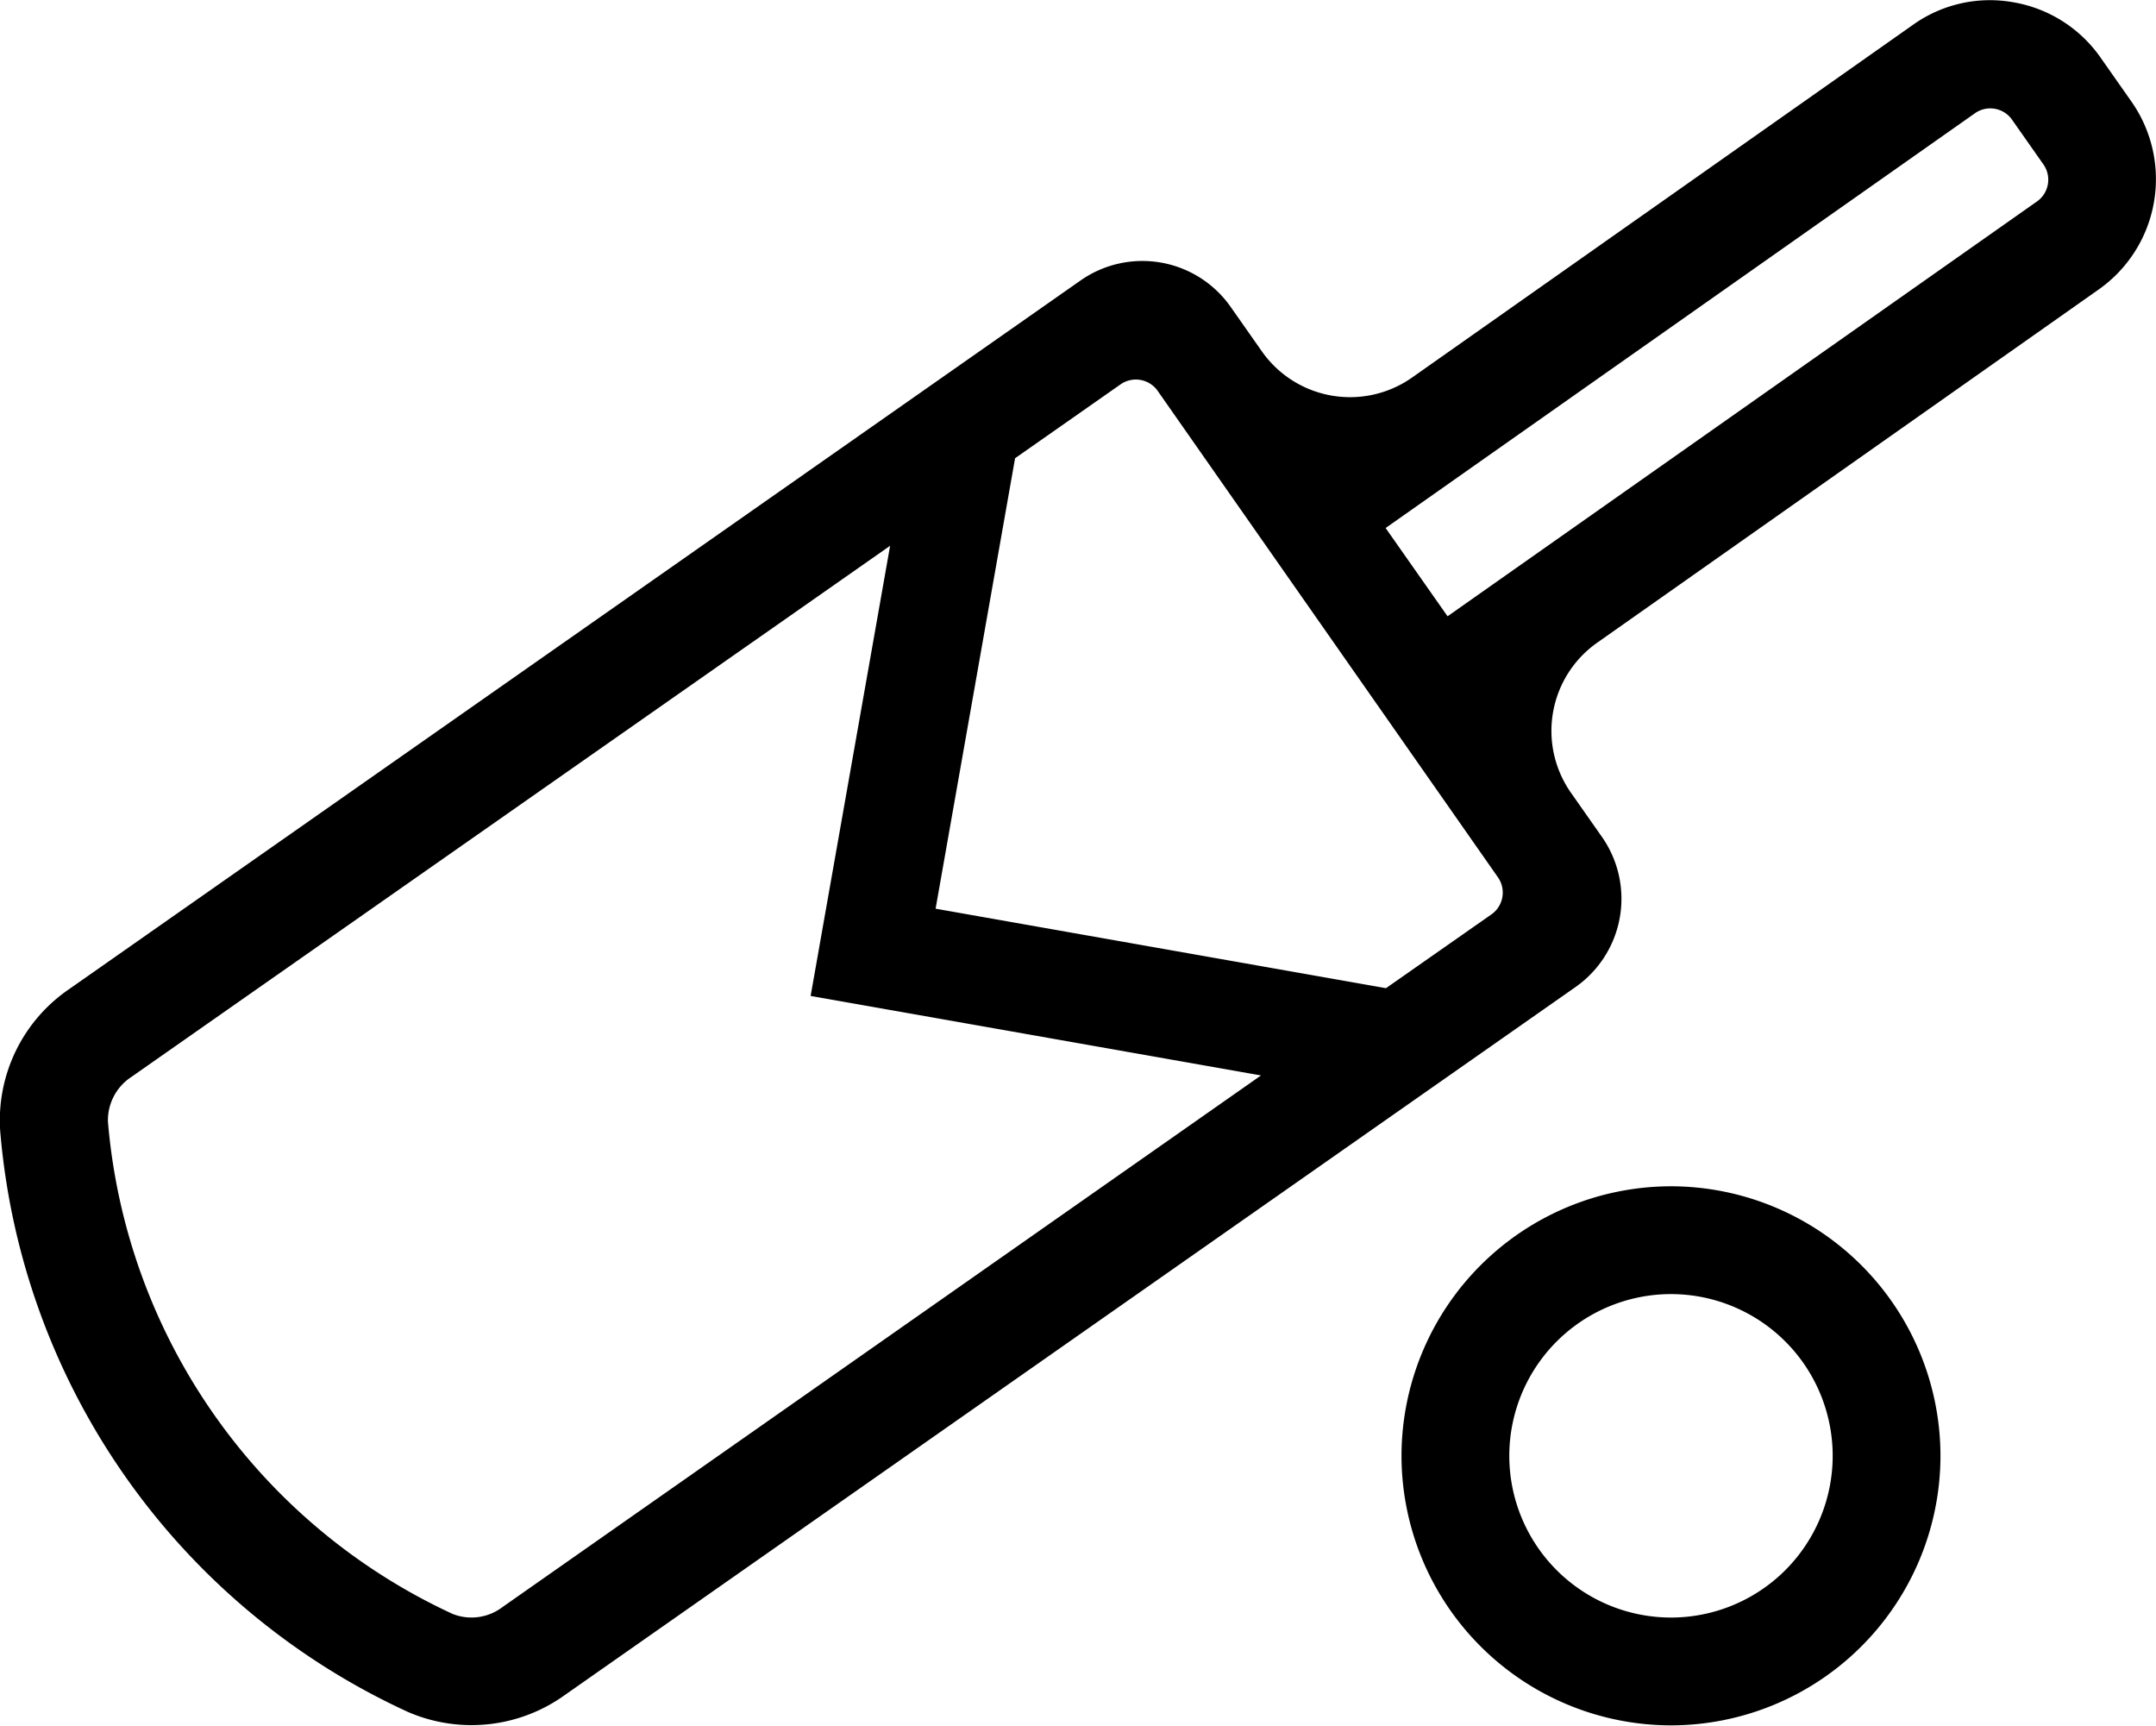 <svg xmlns="http://www.w3.org/2000/svg" width="30.001" height="24.007" viewBox="0 0 30.001 24.007">
  <path id="Tracciato_5136" data-name="Tracciato 5136" d="M29.662-19.584l-.431-.614a1.863,1.863,0,0,0-1.209-.773,1.843,1.843,0,0,0-1.4.309L19.645-15.75a1.5,1.5,0,0,1-2.091-.37l-.431-.614a1.5,1.5,0,0,0-2.086-.37L.966-7.247A2.211,2.211,0,0,0,0-5.278,9.784,9.784,0,0,0,5.672,2.812a2.223,2.223,0,0,0,2.18-.23L21.919-7.27a1.5,1.5,0,0,0,.37-2.091l-.431-.614a1.5,1.5,0,0,1,.37-2.091l6.97-4.908A1.878,1.878,0,0,0,29.662-19.584ZM6.989,1.355a.712.712,0,0,1-.694.094A8.308,8.308,0,0,1,1.5-5.4a.72.72,0,0,1,.323-.619l10.561-7.392L11.278-7.148l6.267,1.106ZM20.752-8.283,19.284-7.256,13.017-8.362l1.106-6.267,1.467-1.027a.371.371,0,0,1,.52.094L20.841-8.8A.371.371,0,0,1,20.752-8.283ZM28.341-18.2l-8.2,5.77-.862-1.228,8.2-5.77a.37.37,0,0,1,.52.094l.431.614A.37.37,0,0,1,28.341-18.2ZM23.25-4.5A3.755,3.755,0,0,0,19.5-.75,3.755,3.755,0,0,0,23.25,3,3.755,3.755,0,0,0,27-.75,3.755,3.755,0,0,0,23.25-4.5Zm0,6A2.251,2.251,0,0,1,21-.75,2.251,2.251,0,0,1,23.25-3,2.251,2.251,0,0,1,25.5-.75,2.251,2.251,0,0,1,23.25,1.5Z" transform="translate(0.002 21.004)" fill="#000"/>
</svg>
